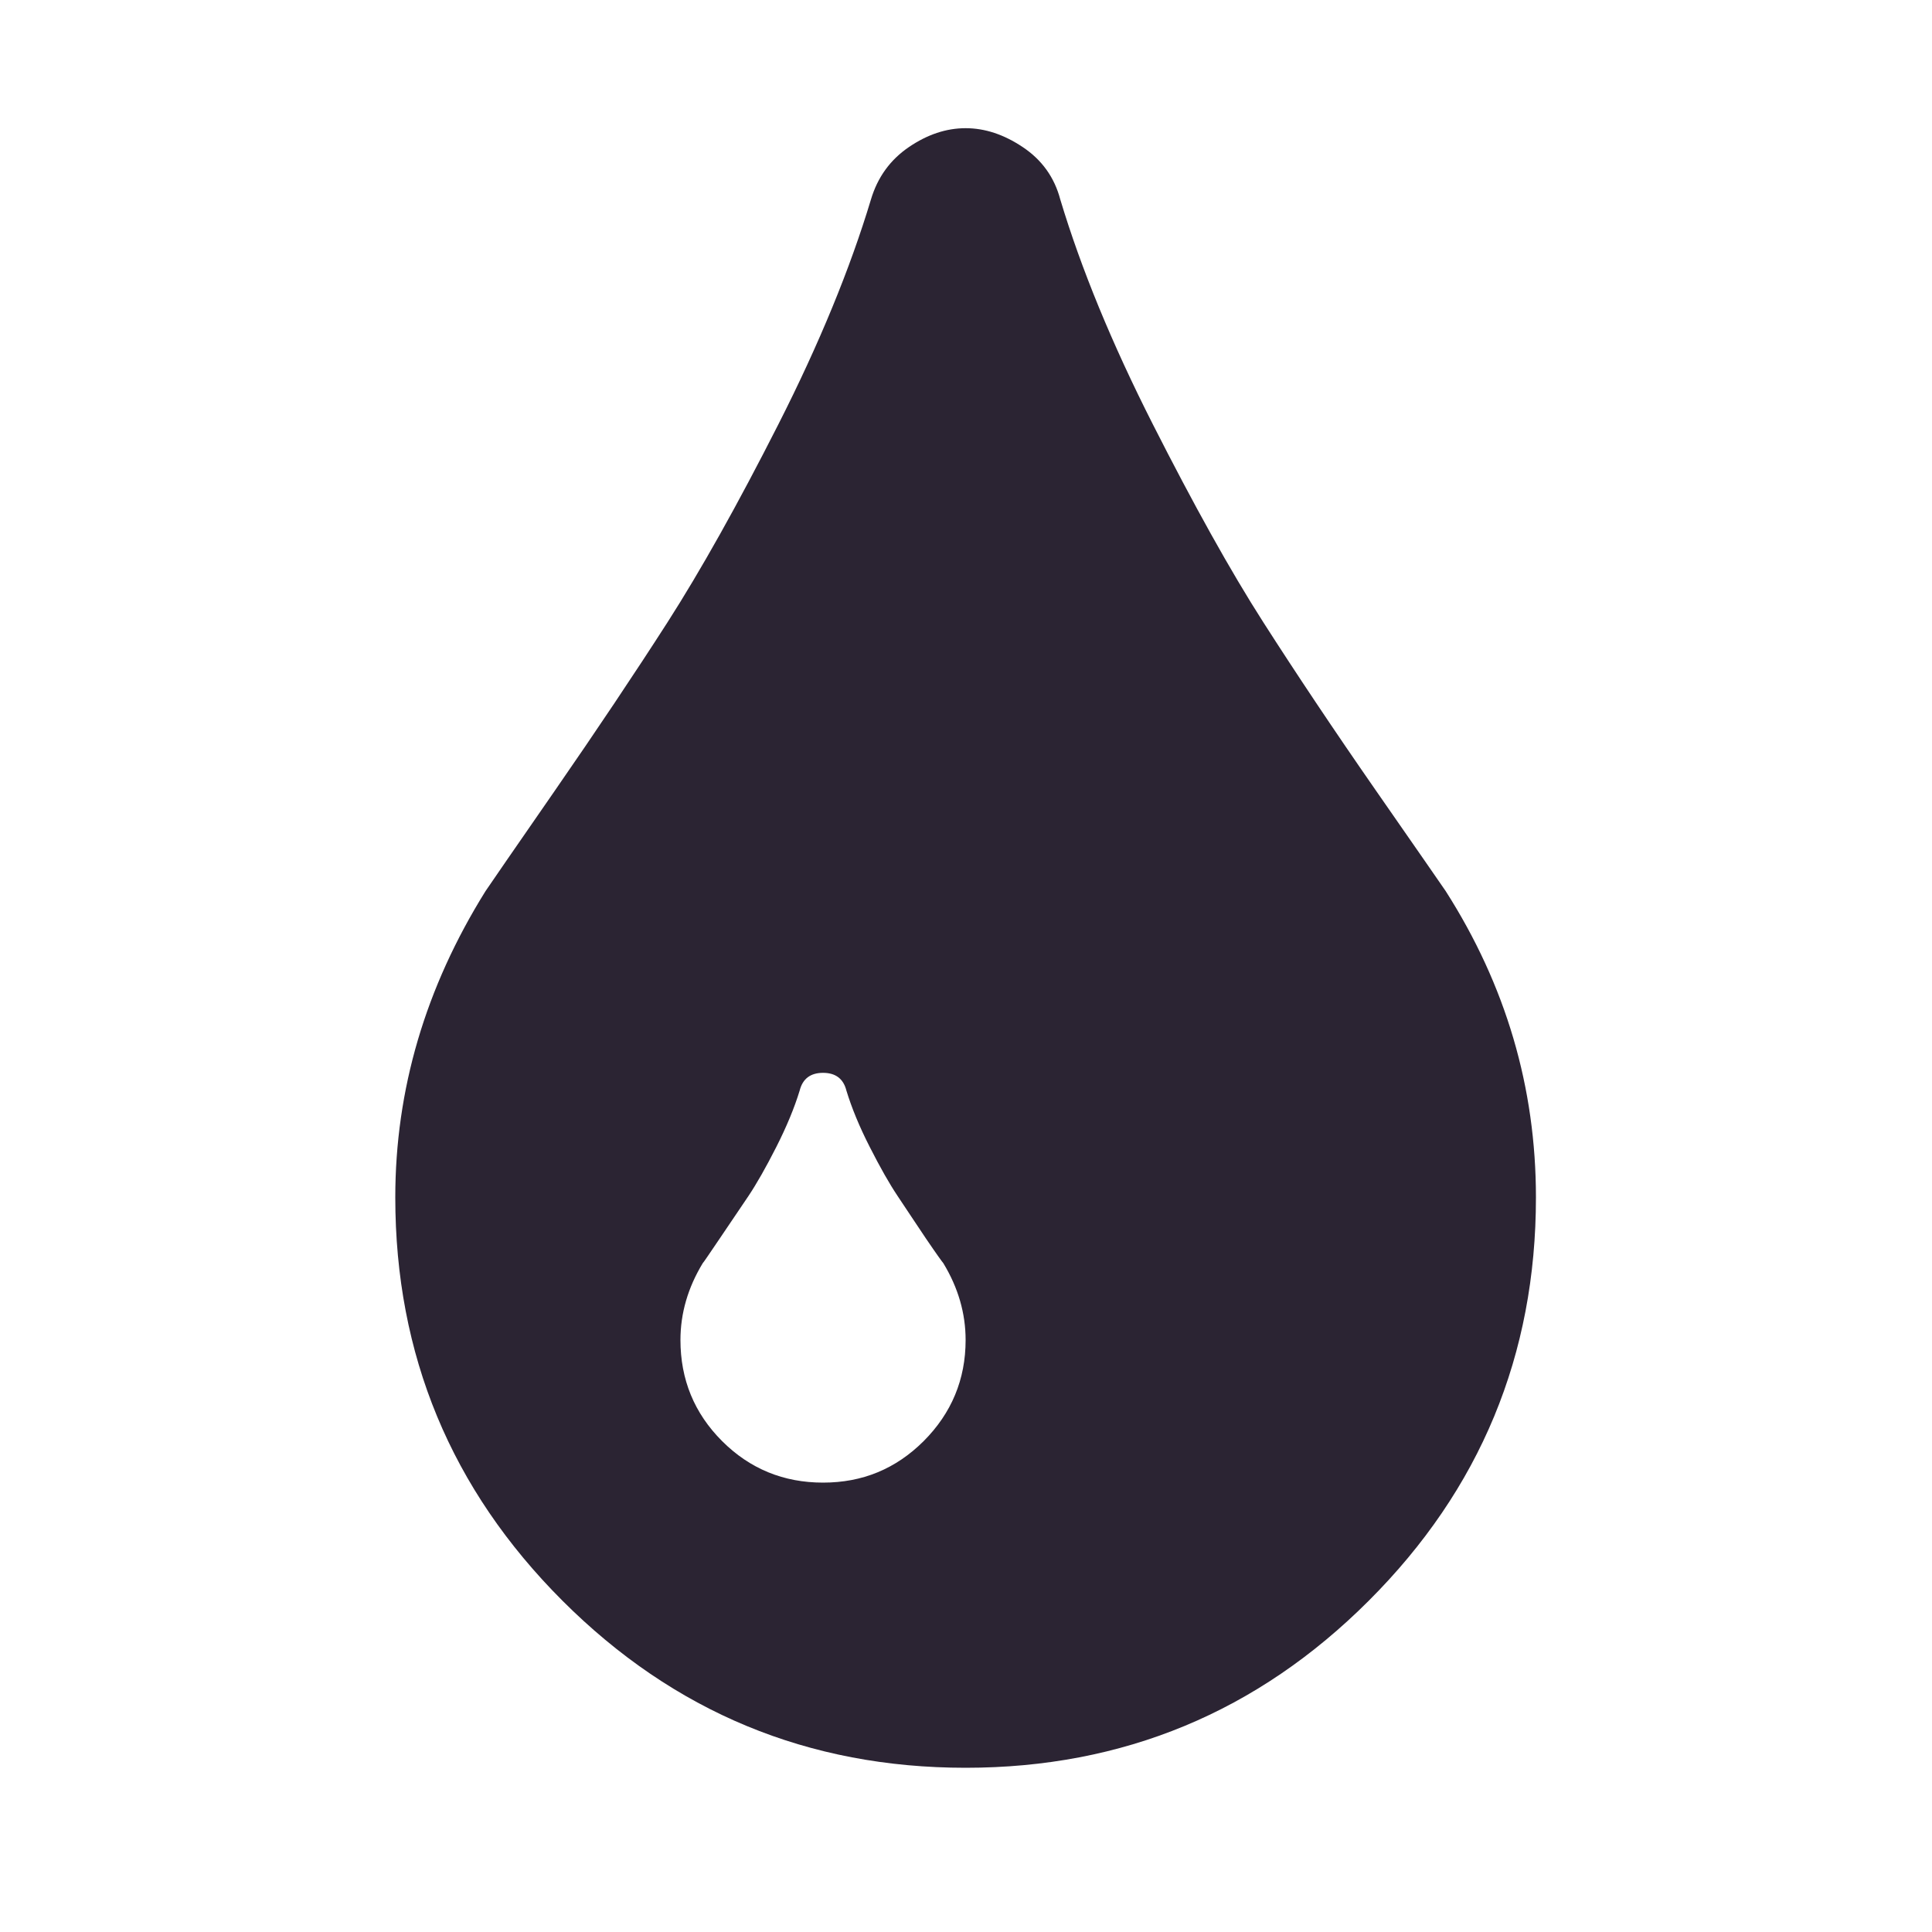<?xml version="1.0" encoding="utf-8"?>
<!-- Generator: Adobe Illustrator 25.0.1, SVG Export Plug-In . SVG Version: 6.00 Build 0)  -->
<svg version="1.1" id="Layer_1" xmlns="http://www.w3.org/2000/svg" xmlns:xlink="http://www.w3.org/1999/xlink" x="0px" y="0px"
	 viewBox="0 0 200 200" style="enable-background:new 0 0 200 200;" xml:space="preserve">
<style type="text/css">
	.st0{fill:#2B2433;}
</style>
<path class="st0" d="M149.66,92.25c6.23,9.76,9.34,20.33,9.34,31.71c0,16.3-5.76,30.21-17.3,41.74
	c-11.53,11.53-25.44,17.3-41.74,17.3c-16.3,0-30.21-5.77-41.74-17.3c-11.53-11.53-17.3-25.44-17.3-41.74
	c0-11.15,3.11-21.72,9.34-31.71c0.46-0.69,2.85-4.15,7.19-10.42c4.34-6.27,8.22-12.07,11.65-17.41c3.42-5.34,7.26-12.18,11.49-20.52
	c4.23-8.34,7.42-16.11,9.57-23.25c0.69-2.31,2-4.11,3.92-5.42c1.92-1.31,3.88-1.96,5.88-1.96c2,0,3.96,0.65,5.92,1.96
	c1.96,1.31,3.27,3.11,3.88,5.42c2.15,7.15,5.34,14.91,9.57,23.25c4.23,8.34,8.03,15.18,11.45,20.52c3.42,5.34,7.3,11.15,11.65,17.41
	C146.78,88.1,149.2,91.56,149.66,92.25L149.66,92.25z M99.96,138.72c0-2.77-0.77-5.42-2.31-7.96c-0.08-0.08-0.69-0.92-1.81-2.57
	c-1.11-1.65-2.07-3.11-2.92-4.38c-0.85-1.27-1.81-2.96-2.88-5.07c-1.08-2.11-1.88-4.07-2.42-5.84c-0.31-1.23-1.12-1.84-2.42-1.84
	s-2.11,0.61-2.42,1.84c-0.54,1.77-1.35,3.73-2.42,5.84s-2.04,3.81-2.88,5.07c-0.85,1.27-1.85,2.73-2.96,4.38
	c-1.12,1.65-1.69,2.5-1.77,2.57c-1.54,2.54-2.31,5.19-2.31,7.96c0,4.07,1.42,7.57,4.31,10.46c2.88,2.88,6.38,4.3,10.45,4.3
	c4.08,0,7.53-1.42,10.42-4.3C98.5,146.29,99.96,142.8,99.96,138.72z"/>
</svg>
